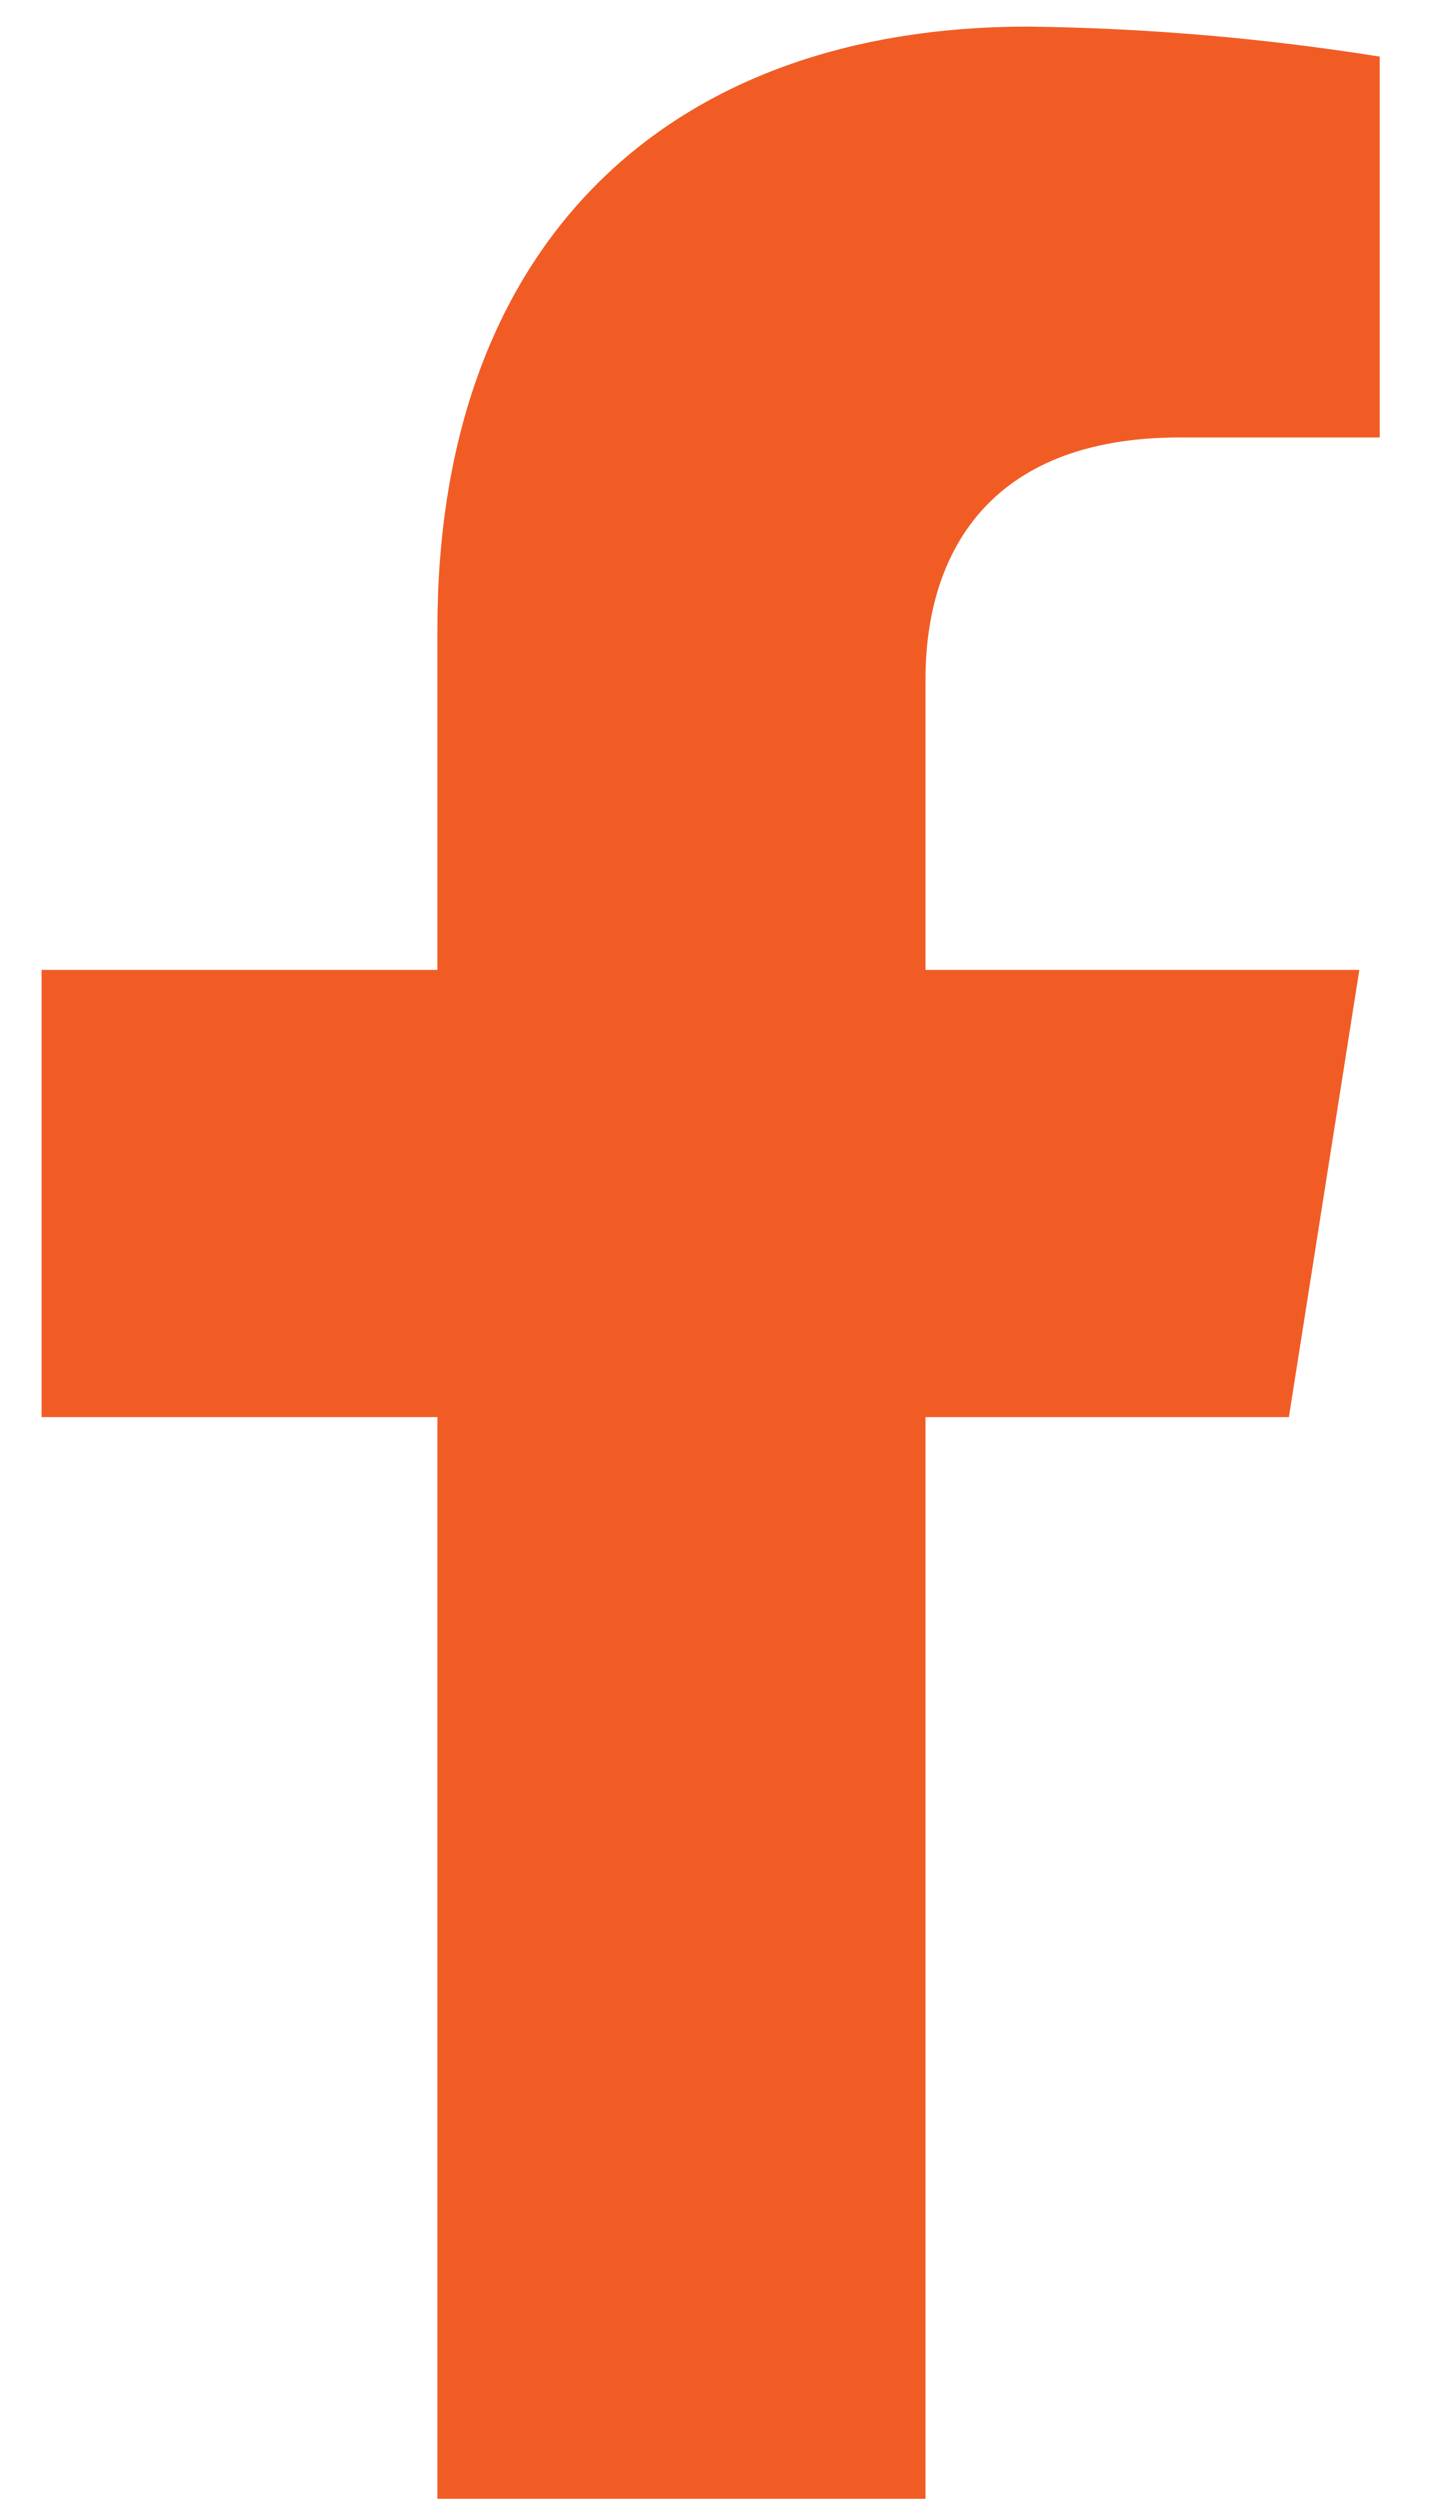<svg width="18" height="31" viewBox="0 0 18 31" fill="none" xmlns="http://www.w3.org/2000/svg">
<path d="M15.989 17.574L16.863 12.028H11.481V8.423C11.481 6.907 12.232 5.425 14.635 5.425H17.116V0.702C15.671 0.472 14.211 0.347 12.748 0.33C8.318 0.33 5.426 2.99 5.426 7.799V12.028H0.516V17.574H5.426V30.989H11.481V17.574H15.989Z" fill="#F15C25"/>
</svg>
